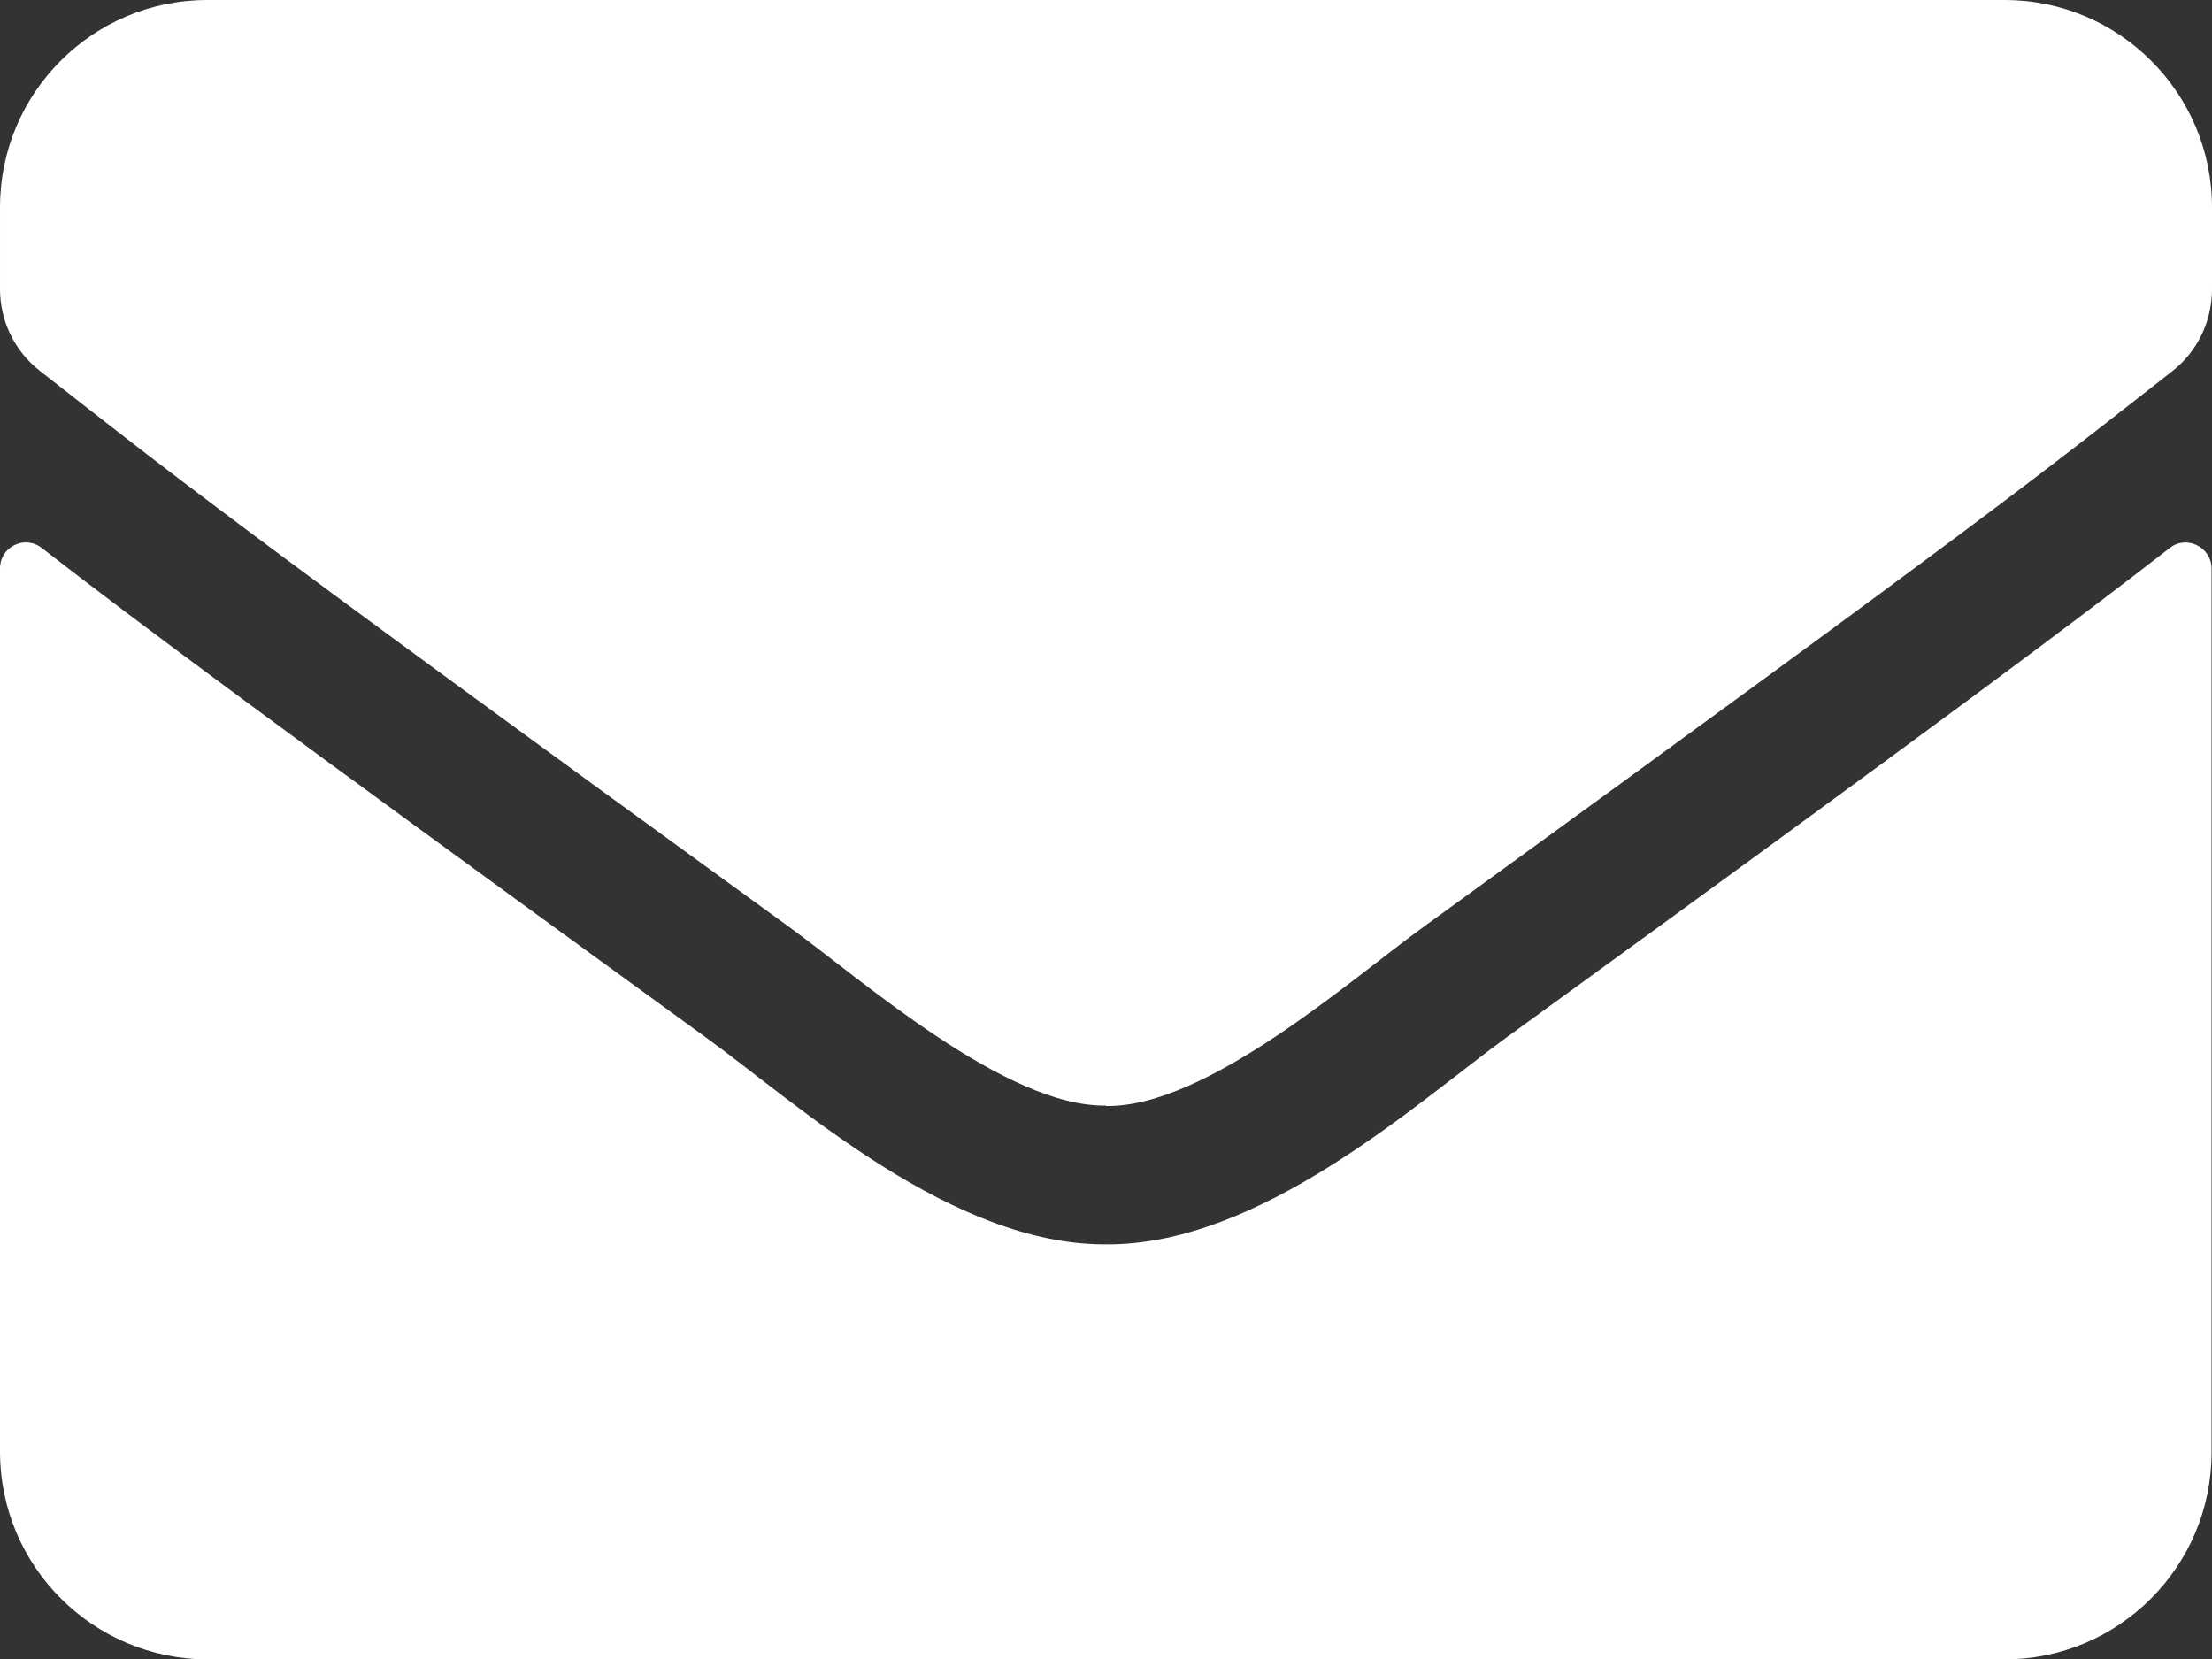 <?xml version="1.0" encoding="UTF-8" standalone="no"?>
<svg
   xmlns:dc="http://purl.org/dc/elements/1.1/"
   xmlns:cc="http://creativecommons.org/ns#"
   xmlns:rdf="http://www.w3.org/1999/02/22-rdf-syntax-ns#"
   xmlns:svg="http://www.w3.org/2000/svg"
   xmlns="http://www.w3.org/2000/svg"
   xmlns:sodipodi="http://sodipodi.sourceforge.net/DTD/sodipodi-0.dtd"
   xmlns:inkscape="http://www.inkscape.org/namespaces/inkscape"
   sodipodi:docname="email.svg"
   inkscape:version="1.0 (4035a4fb49, 2020-05-01)"
   id="svg8"
   version="1.1"
   viewBox="0 0 5.292 3.969"
   height="15"
   width="20">
  <rect x="0" y="0" width="5.292" height="3.969" fill="#333333" stroke="none"/>
  <defs
     id="defs2" />
  <sodipodi:namedview
     inkscape:window-maximized="0"
     inkscape:window-y="0"
     inkscape:window-x="32"
     inkscape:window-height="1033"
     inkscape:window-width="1722"
     units="px"
     showgrid="false"
     inkscape:document-rotation="0"
     inkscape:current-layer="layer1"
     inkscape:document-units="mm"
     inkscape:cy="33.784536"
     inkscape:cx="9.2842062"
     inkscape:zoom="10.615111"
     inkscape:pageshadow="2"
     inkscape:pageopacity="0.0"
     borderopacity="1.0"
     bordercolor="#666666"
     pagecolor="#ffffff"
     id="base" />
  <g
     id="layer1"
     inkscape:groupmode="layer"
     inkscape:label="Слой 1">
    <path
       style="fill:#ffffff;fill-opacity:1;stroke-width:0.01"
       fill="currentColor"
       d="M -1.736,3.25 -2.811,3.002 c -0.117,-0.027 -0.237,0.034 -0.284,0.144 l -0.496,1.158 c -0.043,0.101 -0.014,0.22 0.071,0.289 l 0.626,0.513 c -0.372,0.793 -1.022,1.452 -1.831,1.831 l -0.513,-0.626 c -0.07,-0.086 -0.188,-0.115 -0.289,-0.071 l -1.158,0.496 c -0.111,0.049 -0.172,0.168 -0.145,0.285 l 0.248,1.075 c 0.026,0.112 0.125,0.192 0.242,0.192 2.647,0 4.795,-2.145 4.795,-4.795 0,-0.116 -0.08,-0.216 -0.192,-0.242 z"
       id="path833" />
    <path
       style="stroke-width:0.01;fill:#ffffff;fill-opacity:1"
       fill="currentColor"
       d="m 5.191,1.311 c 0.04,-0.032 0.1,-0.002 0.1,0.049 v 2.114 c 0,0.274 -0.222,0.496 -0.496,0.496 H 0.496 C 0.222,3.969 0,3.747 0,3.473 V 1.36 c 0,-0.052 0.059,-0.081 0.1,-0.049 0.232,0.18 0.538,0.408 1.593,1.174 0.218,0.159 0.586,0.494 0.953,0.492 0.369,0.003 0.744,-0.339 0.954,-0.492 C 4.654,1.72 4.96,1.49 5.191,1.311 Z M 2.646,2.646 c 0.24,0.004 0.585,-0.302 0.759,-0.428 C 4.776,1.223 4.88,1.136 5.197,0.888 5.257,0.841 5.292,0.769 5.292,0.692 V 0.496 C 5.292,0.222 5.069,0 4.796,0 H 0.496 C 0.222,0 5e-6,0.222 5e-6,0.496 v 0.196 c 0,0.076 0.035,0.148 0.095,0.195 0.316,0.247 0.421,0.335 1.792,1.33 0.174,0.126 0.519,0.432 0.759,0.428 z"
       id="path844" />
  </g>
</svg>
